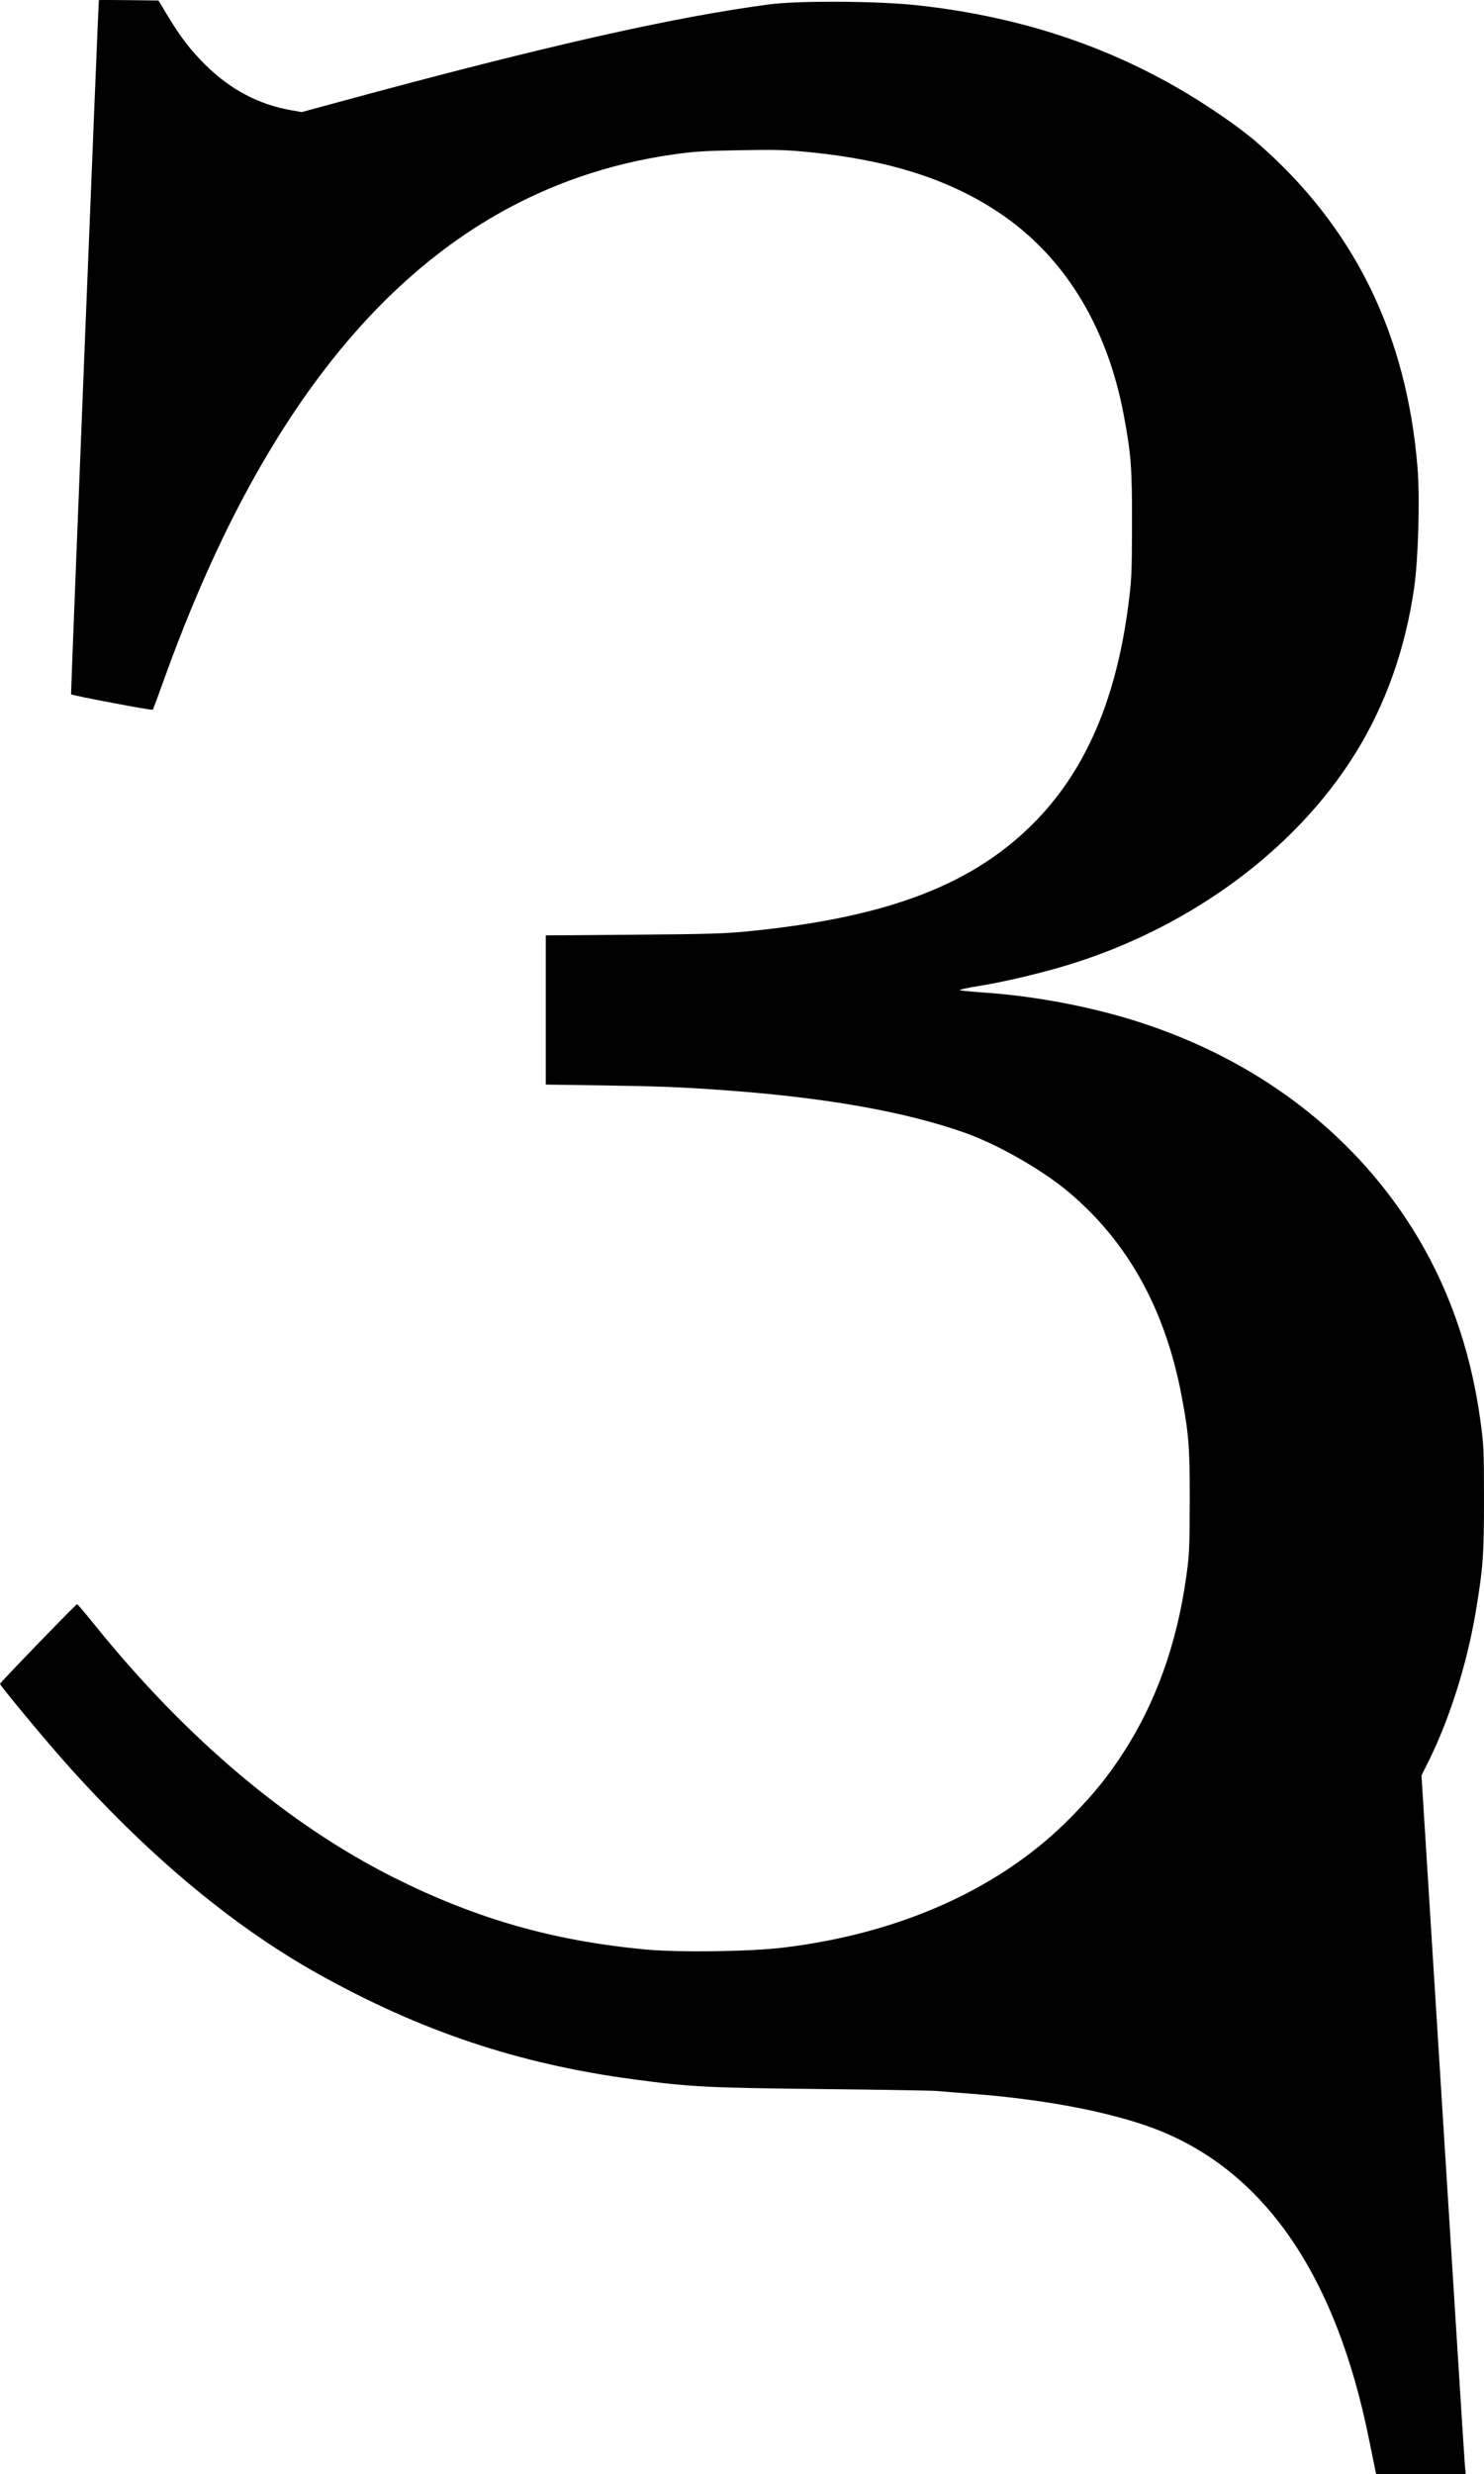 <?xml version="1.0" encoding="UTF-8" standalone="no"?>
<!-- Created with Inkscape (http://www.inkscape.org/) -->

<svg
   xmlns:dc="http://purl.org/dc/elements/1.1/"
   xmlns:cc="http://creativecommons.org/ns#"
   xmlns:rdf="http://www.w3.org/1999/02/22-rdf-syntax-ns#"
   xmlns:svg="http://www.w3.org/2000/svg"
   xmlns="http://www.w3.org/2000/svg"
   xmlns:sodipodi="http://sodipodi.sourceforge.net/DTD/sodipodi-0.dtd"
   xmlns:inkscape="http://www.inkscape.org/namespaces/inkscape"
   id="svg2"
   version="1.1"
   inkscape:version="0.91 r13725"
   width="269.862"
   height="449.72"
   viewBox="0 0 269.862 449.72"
   sodipodi:docname="Capital Ze with descender.svg">
  <defs
     id="defs6" />
  <sodipodi:namedview
     pagecolor="#ffffff"
     bordercolor="#666666"
     borderopacity="1"
     objecttolerance="10"
     gridtolerance="10"
     guidetolerance="10"
     inkscape:pageopacity="0"
     inkscape:pageshadow="2"
     inkscape:window-width="1366"
     inkscape:window-height="705"
     id="namedview4"
     showgrid="false"
     fit-margin-top="0"
     fit-margin-left="0"
     fit-margin-right="0"
     fit-margin-bottom="0"
     inkscape:zoom="0.99578059"
     inkscape:cx="126.20725"
     inkscape:cy="212.41972"
     inkscape:window-x="-8"
     inkscape:window-y="-8"
     inkscape:window-maximized="1"
     inkscape:current-layer="svg2" />
  <path
     style="fill:#000000"
     d="m 250.126,449.158 c -0.073,-0.309 -0.577,-2.779 -1.118,-5.488 -6.206,-31.044 -19.92,-50.298 -40.883,-57.399 -8.056,-2.729 -19.109,-4.734 -31.25,-5.668 -2.75,-0.212 -5.675,-0.448 -6.5,-0.526 -0.825,-0.078 -10.219,-0.235 -20.875,-0.35 -20.973,-0.226 -23.961,-0.381 -34.375,-1.779 -20.888,-2.804 -38.618,-8.737 -57.297,-19.174 C 42.23,350.059 26.706,337.076 11.73,320.22 7.992,316.013 0,306.374 0,306.073 c 0,-0.212 13.806,-14.478 14.012,-14.478 0.096,0 1.58,1.744 3.3,3.875 16.577,20.549 35.238,36.279 54.408,45.863 14.957,7.477 28.859,11.444 45.656,13.026 6.07,0.572 19.014,0.392 25.125,-0.349 21.474,-2.604 39.661,-10.853 52.269,-23.705 4.235,-4.317 6.842,-7.554 9.768,-12.13 5.708,-8.925 9.443,-19.412 11.133,-31.256 0.603,-4.23 0.654,-5.27 0.679,-13.824 0.028,-9.959 -0.168,-12.505 -1.504,-19.5 -3,-15.707 -9.824,-27.962 -20.586,-36.969 -4.857,-4.065 -12.898,-8.643 -18.884,-10.753 -10.711,-3.774 -24.976,-6.317 -42.875,-7.643 -8.231,-0.61 -12.394,-0.781 -22.562,-0.93 L 99.25,197.144 l 0,-13.559 0,-13.559 15.938,-0.123 c 13.798,-0.106 16.642,-0.194 21.188,-0.651 25.384,-2.557 40.907,-8.567 52.125,-20.181 8.997,-9.314 14.436,-22.006 16.652,-38.851 0.626,-4.759 0.676,-5.812 0.699,-14.75 0.026,-10.385 -0.164,-12.928 -1.494,-20 -3.083,-16.381 -10.977,-29.1 -22.967,-37.002 -8.972,-5.913 -19.74,-9.338 -33.887,-10.777 -4.438,-0.451 -6.17,-0.504 -12.878,-0.388 -6.481,0.112 -8.479,0.238 -12.203,0.772 -35.308,5.059 -62.57,28.641 -82.826,71.645 -3.29,6.984 -6.739,15.354 -9.478,23 -1.207,3.369 -2.262,6.2 -2.344,6.293 -0.143,0.161 -14.676,-2.589 -14.855,-2.811 -0.07,-0.086 4.974,-125.942 5.057,-126.175 0.013,-0.037 2.457,-0.037 5.431,0 l 5.407,0.067 1.658,2.75 c 2.331,3.866 4.149,6.236 6.813,8.883 4.593,4.562 9.756,7.287 15.796,8.336 l 1.794,0.311 6.75,-1.836 C 98.496,8.509 122.491,3.074 140,0.786 c 5.277,-0.69 19.56,-0.606 26.625,0.156 17.629,1.901 33.177,6.813 47.417,14.98 5.227,2.998 11.202,7.096 14.458,9.916 17.669,15.303 27.314,34.822 29.28,59.256 0.445,5.524 0.132,16.506 -0.619,21.75 -1.598,11.155 -5.232,21.351 -10.775,30.232 -10.767,17.249 -29.496,31.149 -51.261,38.042 -5.069,1.606 -12.396,3.357 -17.314,4.138 -1.96,0.311 -3.423,0.638 -3.25,0.726 0.173,0.088 2.283,0.295 4.689,0.46 9.038,0.622 19.268,2.573 27.75,5.292 21.225,6.806 38.408,19.677 49.543,37.109 6.553,10.259 10.796,22.037 12.61,35 0.664,4.746 0.7,5.482 0.709,14.5 0.01,10.192 -0.181,12.793 -1.523,20.75 -1.61,9.544 -4.823,19.629 -8.735,27.418 l -1.11,2.21 3.867,61.811 c 2.127,33.996 3.935,62.571 4.018,63.499 l 0.151,1.688 -8.135,0 -8.135,0 -0.134,-0.562 z"
     id="path3338"
     inkscape:connector-curvature="0" />
</svg>
